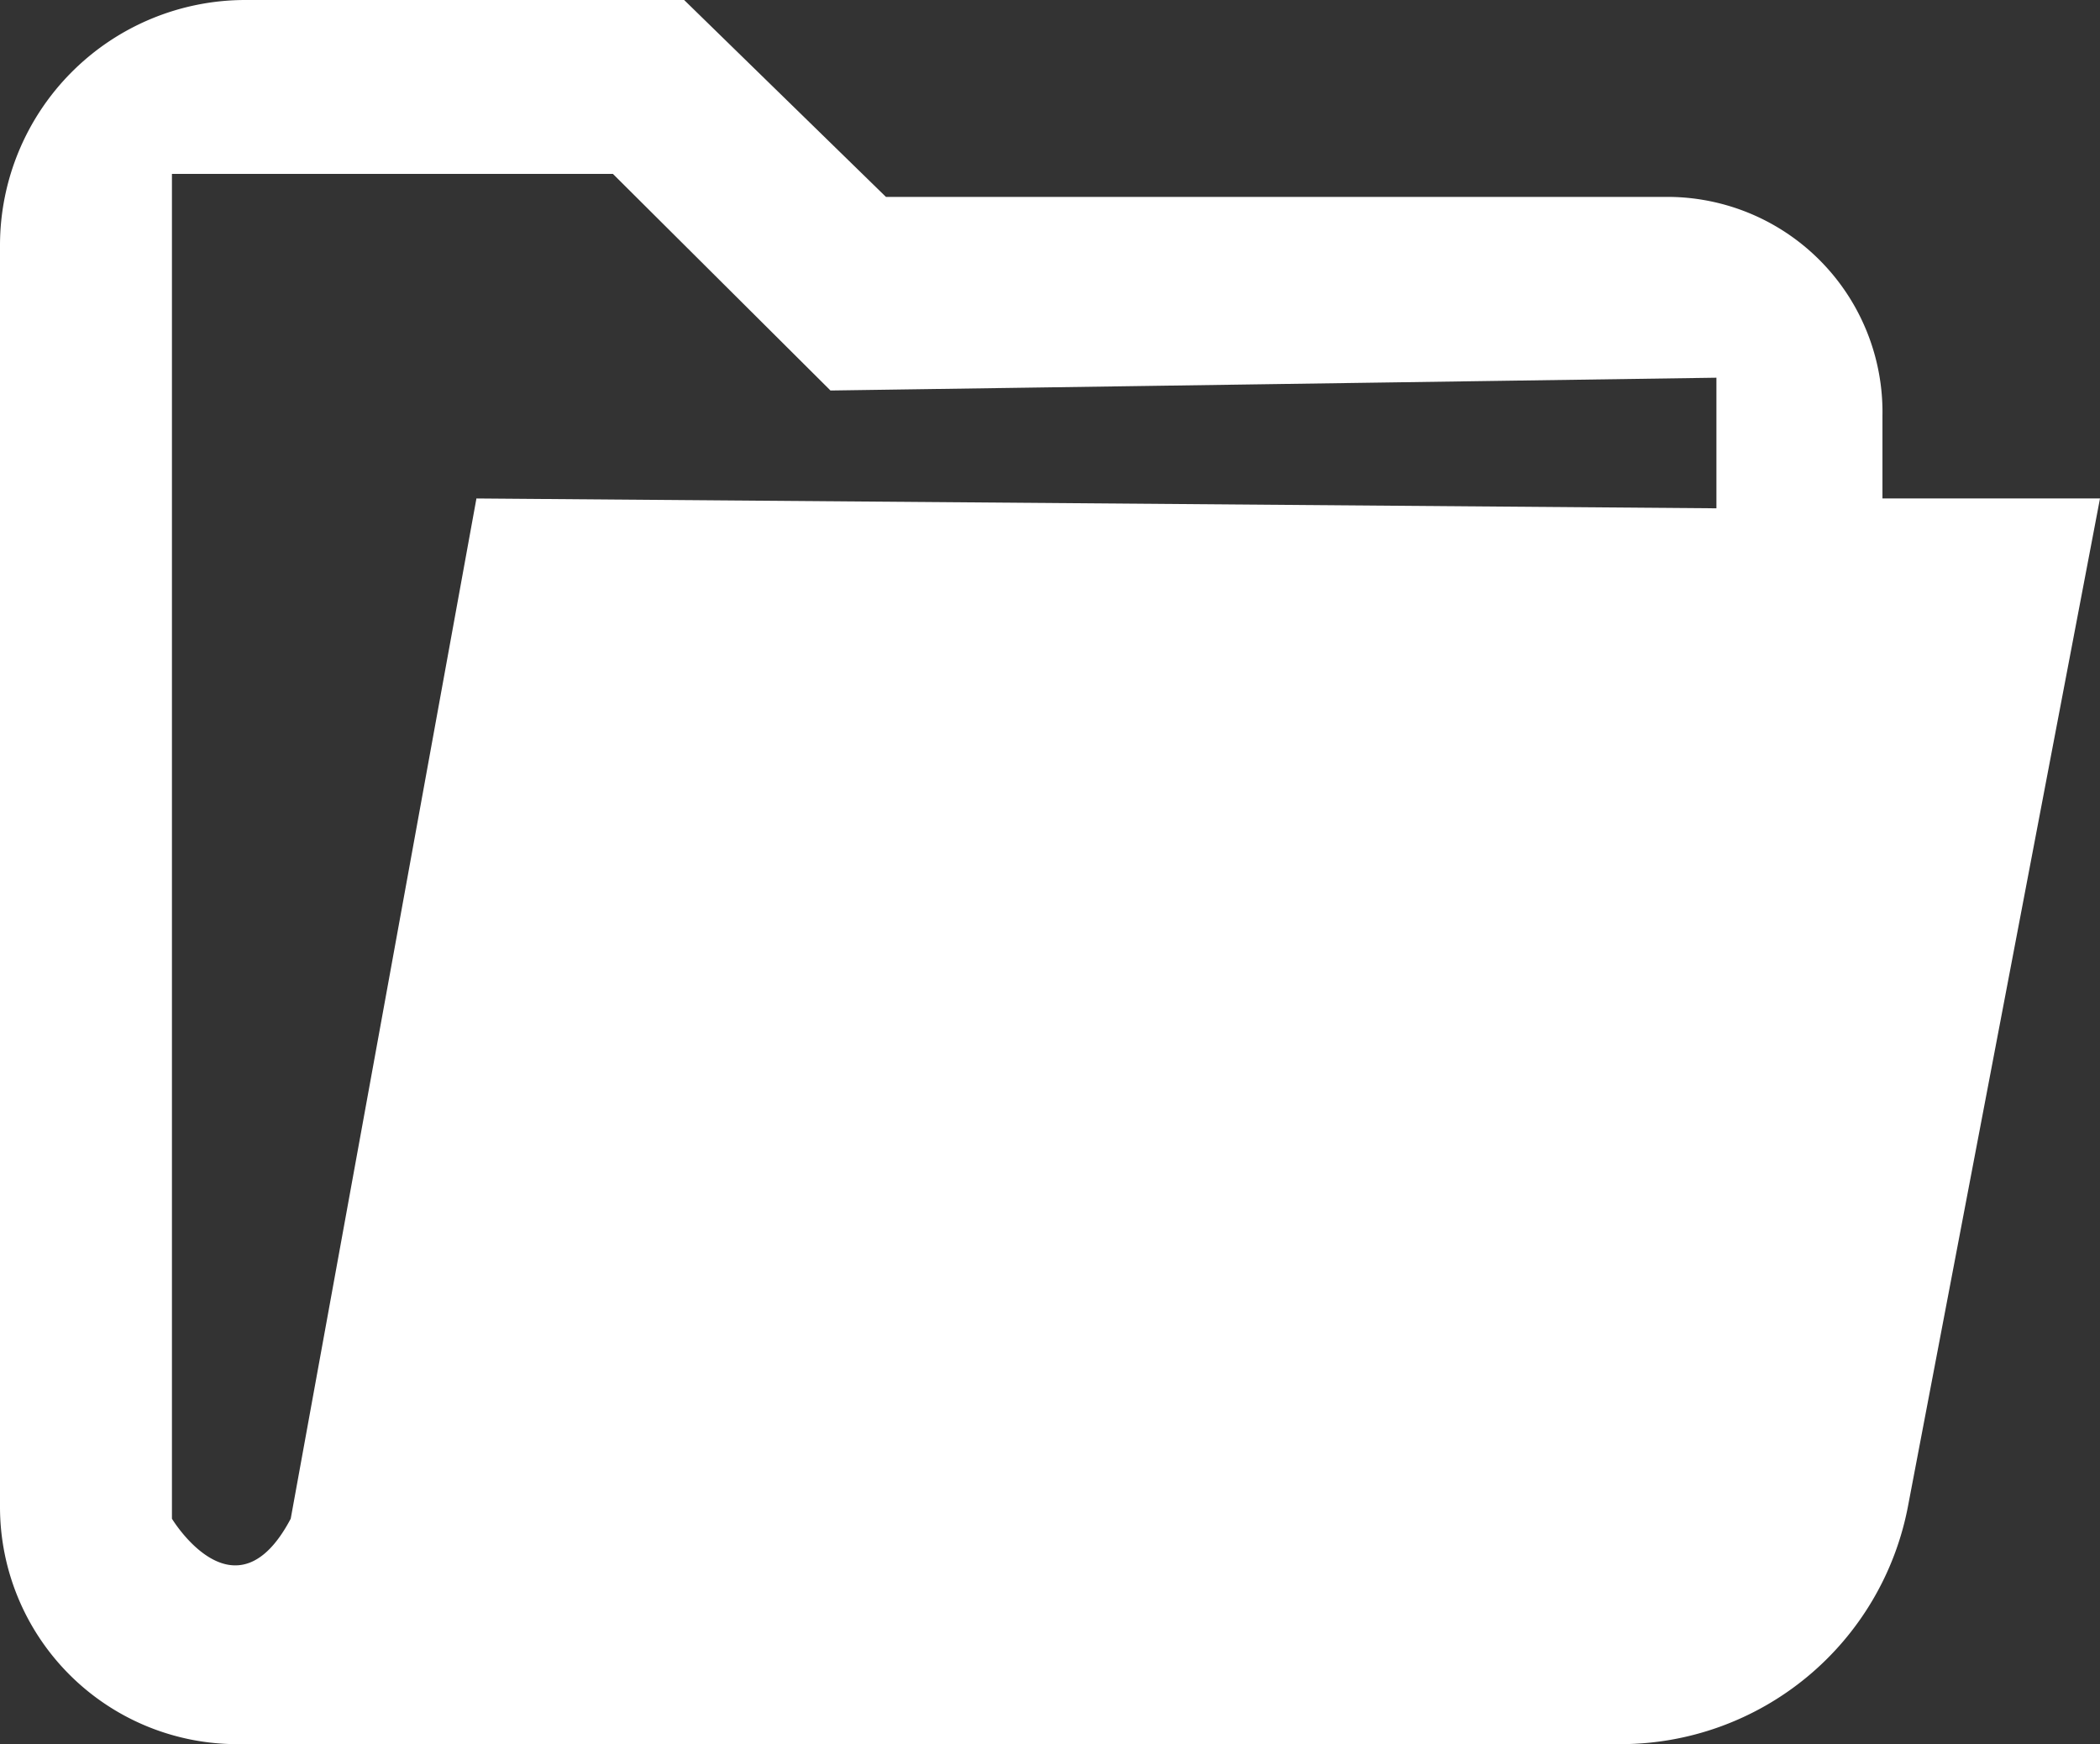 <svg xmlns="http://www.w3.org/2000/svg" viewBox="0 0 64 53.15"><rect x="0" y="0" width="64" height="53.15" fill="#333333" stroke="none"/><defs><style>.cls-1{fill:#fff;}</style></defs><g id="Capa_2" data-name="Capa 2"><g id="Capa_1-2" data-name="Capa 1"><path class="cls-1" d="M57.37,15.19l0-2.51A6.56,6.56,0,0,0,50.84,6H27L20.85,0H7.47A7.48,7.48,0,0,0,0,7.47V45.92a7.23,7.23,0,0,0,7.23,7.23H49.38a8.92,8.92,0,0,0,8.77-7.26L64,15.19Zm-5.06.3-37.79-.3L8.86,46.28c-1.69,3.2-3.62,0-3.62,0V5.3H18.68l6.63,6.6,27-.39Z"/></g></g></svg>